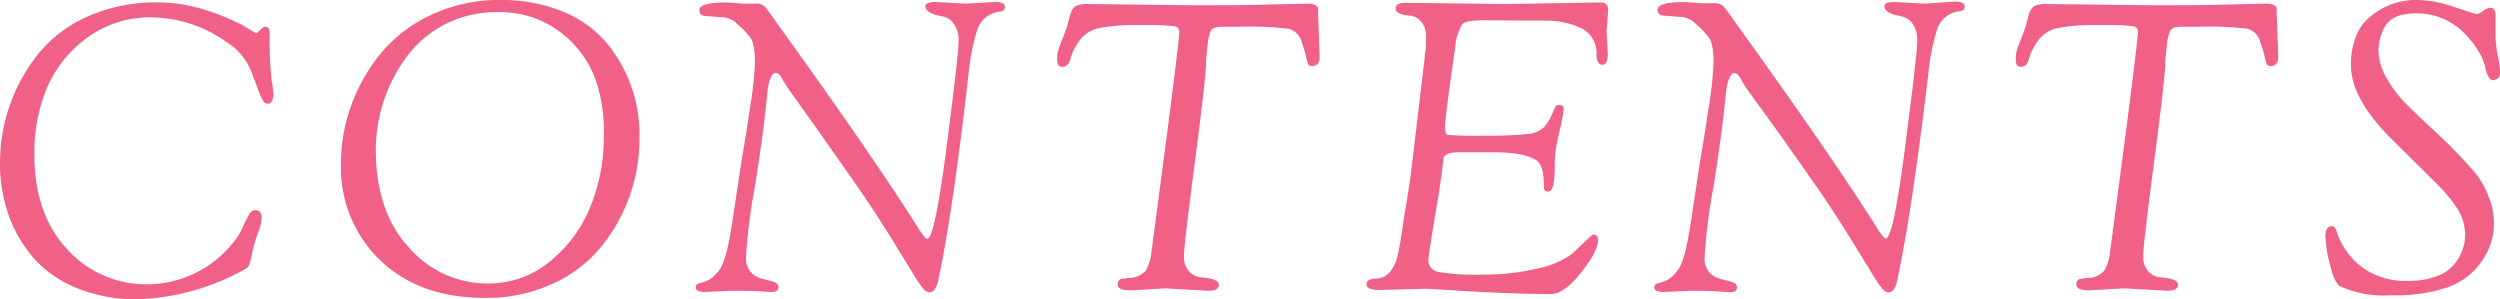 <svg xmlns="http://www.w3.org/2000/svg" viewBox="0 0 246.92 29.56"><defs><style>.cls-1{fill:#f16087;}</style></defs><title>main_local_dt</title><g id="レイヤー_2" data-name="レイヤー 2"><g id="contents"><path class="cls-1" d="M3.26,25.42A13.31,13.31,0,0,1,.82,21.16,15.51,15.51,0,0,1,0,16,17.24,17.24,0,0,1,3.78,5.32a13,13,0,0,1,4.9-3.7A16.48,16.48,0,0,1,15.56.24,15.1,15.1,0,0,1,20.32,1,19.86,19.86,0,0,1,24,2.52l1.28.76c.08,0,.22-.11.42-.32s.35-.32.46-.32c.32,0,.48.21.48.64a35.81,35.81,0,0,0,.18,4.6A11.59,11.59,0,0,1,27,9.24c0,.64-.19,1-.56,1a.57.57,0,0,1-.48-.32,6.9,6.9,0,0,1-.5-1.18C25.22,8.13,25,7.57,24.8,7a6,6,0,0,0-2.36-2.8,13,13,0,0,0-7.38-2.48,10.43,10.43,0,0,0-6.44,2,12,12,0,0,0-4,5A16.61,16.61,0,0,0,3.4,15.28q0,5.88,3.24,9.34a10.49,10.49,0,0,0,8,3.46A10.92,10.92,0,0,0,23,24a5.57,5.57,0,0,0,.88-1.38c.27-.57.49-1,.68-1.36s.4-.5.64-.5c.43,0,.64.24.64.72a4.26,4.26,0,0,1-.3,1.36q-.3.84-.42,1.26c-.08.28-.17.65-.26,1.1a6,6,0,0,1-.24.94.85.85,0,0,1-.38.42,23.25,23.25,0,0,1-10.68,3,15.31,15.31,0,0,1-6-1.12A11.26,11.26,0,0,1,3.26,25.42Z"/><path class="cls-1" d="M33.68,16.08a16.39,16.39,0,0,1,1.06-5.8,17.41,17.41,0,0,1,3-5.16,14.12,14.12,0,0,1,5-3.72A15.67,15.67,0,0,1,49.36,0a15.87,15.87,0,0,1,6.22,1.14,11.1,11.1,0,0,1,4.3,3.06,14.15,14.15,0,0,1,3.28,9.4,16.88,16.88,0,0,1-3.68,10.64A13.23,13.23,0,0,1,54.64,28a15.55,15.55,0,0,1-6.76,1.42q-6.41,0-10.3-3.68A12.69,12.69,0,0,1,33.68,16.08Zm3.44-1.32q0,6.17,3.28,9.7A10.24,10.24,0,0,0,48.16,28a9.49,9.49,0,0,0,6.18-2.2,13.34,13.34,0,0,0,4-5.46,18.21,18.21,0,0,0,1.3-6.84,15.8,15.8,0,0,0-.84-5.7A10.29,10.29,0,0,0,55.1,3a9.74,9.74,0,0,0-5.78-1.8,11.18,11.18,0,0,0-5.56,1.3A10.84,10.84,0,0,0,40,5.84,15.46,15.46,0,0,0,37.12,14.76Z"/><path class="cls-1" d="M72.2,28.72l-2.6.12c-.59,0-.88-.15-.88-.44s.19-.4.56-.48a2.9,2.9,0,0,0,1.12-.54,6.67,6.67,0,0,0,.58-.62,3,3,0,0,0,.46-.86c.13-.36.24-.68.32-1s.18-.75.3-1.4.21-1.21.28-1.66.18-1.2.34-2.24.28-1.84.36-2.4.23-1.51.46-2.86.39-2.42.5-3.22a40.43,40.43,0,0,0,.56-4.74,10.78,10.78,0,0,0-.08-1.58,5.37,5.37,0,0,0-.16-.68A1.87,1.87,0,0,0,74,3.58l-.36-.44a4.91,4.91,0,0,0-.5-.48l-.5-.46a2.26,2.26,0,0,0-1.4-.5l-1.54-.12c-.41,0-.62-.23-.62-.58,0-.51.89-.76,2.68-.76L73.4.36l1.2,0a1.2,1.2,0,0,1,.94.3,5.18,5.18,0,0,1,.34.42q.08.12.3.42c.15.2.27.38.38.54q9.48,13.13,14,20.28c.53.85.88,1.28,1,1.28.51,0,1.15-3,1.94-9.14s1.18-9.54,1.18-10.34a2.78,2.78,0,0,0-.5-1.8A1.73,1.73,0,0,0,93,1.6c-1.07-.19-1.6-.53-1.6-1,0-.27.33-.4,1-.4l3,.16,2.8-.16a1.87,1.87,0,0,1,.84.12.38.38,0,0,1,.2.34.52.52,0,0,1-.06.3.49.49,0,0,1-.22.14.83.83,0,0,1-.28.06,2.59,2.59,0,0,0-2.16,1.8,20.77,20.77,0,0,0-.84,4.2Q94.08,21.24,92.64,27.8a1.8,1.8,0,0,1-.28.7.67.67,0,0,1-.54.38.87.87,0,0,1-.62-.36,11.37,11.37,0,0,1-.92-1.32q-.6-1-1.32-2.16-2.56-4.2-4.54-7l-3.16-4.5L79.46,11,78.32,9.4a13.37,13.37,0,0,1-1.1-1.68c-.17-.35-.39-.52-.66-.52s-.63.63-.76,1.88q-.43,4.44-1.28,9.58a54.15,54.15,0,0,0-.84,6.76,2,2,0,0,0,1.56,2.1l.46.12.46.12.36.12a.52.52,0,0,1,.36.48c0,.32-.23.48-.68.48l-1-.06C74.6,28.74,73.61,28.72,72.2,28.72Z"/><path class="cls-1" d="M115.12,28.48l-3.44.2c-.86,0-1.28-.19-1.28-.56a.53.53,0,0,1,.48-.6h.2a1.84,1.84,0,0,1,.56-.08,2.1,2.1,0,0,0,1.54-.74,4.52,4.52,0,0,0,.54-1.78q2.76-20.68,2.76-21.8c0-.29-.18-.47-.52-.54a28.4,28.4,0,0,0-3.34-.1,19.06,19.06,0,0,0-4,.28,3.18,3.18,0,0,0-1.72.92,5,5,0,0,0-.82,1.2,4.56,4.56,0,0,0-.34.88c-.13.56-.4.84-.8.84s-.52-.23-.52-.7a3.06,3.06,0,0,1,.14-1.08c.09-.25.25-.67.48-1.24a15.52,15.52,0,0,0,.58-1.82c.16-.64.36-1,.62-1.16a3,3,0,0,1,1.3-.2l10.32.12c2.72,0,5.26,0,7.64-.08l3.6-.08c.64,0,1,.15,1.08.44a1.49,1.49,0,0,1,0,.36l.16,4.44c0,.61-.26.92-.76.92-.22,0-.35-.08-.4-.24a2.25,2.25,0,0,1-.12-.44,14.61,14.61,0,0,0-.5-1.7,1.8,1.8,0,0,0-1.32-1.3,32.17,32.17,0,0,0-4.7-.2h-1.8c-.64,0-1,.13-1.16.4a5.09,5.09,0,0,0-.32,1.58c-.08.79-.13,1.25-.14,1.38s0,.31,0,.52-.09,1-.22,2.28-.39,3.39-.76,6.24c-.8,6.11-1.2,9.51-1.2,10.22a2.1,2.1,0,0,0,.54,1.58,1.84,1.84,0,0,0,1.18.56c1.14.08,1.72.32,1.72.72s-.34.6-1,.6Z"/><path class="cls-1" d="M140.84,28.52l-4.48.12c-.94,0-1.4-.18-1.4-.54s.3-.55.9-.58a1.86,1.86,0,0,0,1.4-.64,3.66,3.66,0,0,0,.7-1.32c.13-.48.26-1.13.4-2l.22-1.42c0-.12.12-.83.34-2.14s.37-2.39.48-3.24l1.44-12.12c0-.24,0-.63,0-1.16a2,2,0,0,0-.48-1.34,1.56,1.56,0,0,0-1-.58c-1-.08-1.52-.31-1.52-.7s.3-.58.92-.58L148.88.4l9.24-.16c.48,0,.72.25.72.76l-.16,2.12.12,2.16c0,.75-.18,1.12-.52,1.12s-.6-.32-.6-1a2.72,2.72,0,0,0-1.32-2.52,7,7,0,0,0-1.4-.54,7.83,7.83,0,0,0-2.24-.3L146.56,2c-1.18,0-1.89.13-2.14.4a5.34,5.34,0,0,0-.7,2.32c-.67,4.67-1,7.25-1,7.76s.08.79.26.84a34.22,34.22,0,0,0,3.46.08,39.45,39.45,0,0,0,4.42-.16,2.58,2.58,0,0,0,1.68-.72,4.91,4.91,0,0,0,.7-1.12c.16-.37.28-.64.36-.8a.38.38,0,0,1,.36-.24c.32,0,.48.13.48.4a12.91,12.91,0,0,1-.34,1.9c-.23,1-.38,1.71-.44,2.12a11.11,11.11,0,0,0-.1,1.74c0,1.6-.22,2.4-.64,2.4s-.44-.21-.44-.64c0-1.28-.23-2.08-.68-2.4-.78-.56-2.2-.84-4.28-.84H145.6l-1.24,0h-.24c-1,0-1.54.23-1.56.68-.08.8-.24,2-.48,3.56q-1,5.93-1,6.36a1.16,1.16,0,0,0,1,1.22,20.94,20.94,0,0,0,4.22.26,22.76,22.76,0,0,0,5.64-.62,8.7,8.7,0,0,0,3.24-1.36c.57-.49,1-.95,1.44-1.36s.66-.62.82-.62.4.19.4.56c0,.72-.56,1.79-1.68,3.2s-2.11,2.12-3,2.12c-1.92,0-4.32-.07-7.18-.22S141.42,28.52,140.84,28.52Z"/><path class="cls-1" d="M166.88,28.72l-2.6.12c-.59,0-.88-.15-.88-.44s.18-.4.56-.48a2.9,2.9,0,0,0,1.12-.54,6.67,6.67,0,0,0,.58-.62,3,3,0,0,0,.46-.86c.13-.36.24-.68.32-1s.18-.75.3-1.4.21-1.21.28-1.66.18-1.2.34-2.24.28-1.84.36-2.4.23-1.51.46-2.86.39-2.42.5-3.22a40.43,40.43,0,0,0,.56-4.74,10.78,10.78,0,0,0-.08-1.58c-.06-.29-.11-.52-.16-.68a1.87,1.87,0,0,0-.36-.58l-.36-.44a6.45,6.45,0,0,0-.5-.48l-.5-.46a2.26,2.26,0,0,0-1.4-.5l-1.54-.12c-.42,0-.62-.23-.62-.58,0-.51.89-.76,2.68-.76l1.68.12,1.2,0a1.22,1.22,0,0,1,.94.3l.34.42q.08.12.3.42l.38.54q9.48,13.13,14,20.28c.53.85.88,1.28,1,1.28.51,0,1.15-3,1.94-9.14s1.18-9.54,1.18-10.34a2.78,2.78,0,0,0-.5-1.8,1.78,1.78,0,0,0-1.14-.68c-1.07-.19-1.6-.53-1.6-1,0-.27.33-.4,1-.4l3,.16L193,.16a1.9,1.9,0,0,1,.84.12.38.38,0,0,1,.2.34.52.52,0,0,1-.06.3.49.49,0,0,1-.22.14.83.83,0,0,1-.28.06,2.58,2.58,0,0,0-2.16,1.8,20.77,20.77,0,0,0-.84,4.2q-1.68,14.11-3.12,20.68a1.8,1.8,0,0,1-.28.7.67.67,0,0,1-.54.38.87.87,0,0,1-.62-.36A11.37,11.37,0,0,1,185,27.2q-.6-1-1.32-2.16-2.56-4.2-4.54-7l-3.16-4.5L174.14,11c-.42-.57-.8-1.1-1.14-1.58a13.37,13.37,0,0,1-1.1-1.68c-.18-.35-.4-.52-.66-.52s-.63.63-.76,1.88c-.3,3-.72,6.15-1.28,9.58a54.15,54.15,0,0,0-.84,6.76,2,2,0,0,0,1.56,2.1l.46.12.46.12.36.12a.52.52,0,0,1,.36.48c0,.32-.23.48-.68.48l-1-.06C169.28,28.74,168.29,28.72,166.88,28.72Z"/><path class="cls-1" d="M209.8,28.48l-3.44.2c-.86,0-1.28-.19-1.28-.56a.53.53,0,0,1,.48-.6h.2a1.84,1.84,0,0,1,.56-.08,2.1,2.1,0,0,0,1.54-.74,4.52,4.52,0,0,0,.54-1.78q2.76-20.68,2.76-21.8c0-.29-.18-.47-.52-.54a28.4,28.4,0,0,0-3.34-.1,19.06,19.06,0,0,0-4,.28,3.18,3.18,0,0,0-1.72.92,5,5,0,0,0-.82,1.2,4.56,4.56,0,0,0-.34.88c-.14.56-.4.84-.8.84s-.52-.23-.52-.7a3.06,3.06,0,0,1,.14-1.08c.09-.25.25-.67.48-1.24a15.52,15.52,0,0,0,.58-1.82c.16-.64.36-1,.62-1.16a3,3,0,0,1,1.3-.2l10.32.12c2.72,0,5.26,0,7.64-.08l3.6-.08c.64,0,1,.15,1.08.44a1.49,1.49,0,0,1,0,.36l.16,4.44c0,.61-.26.92-.76.92-.22,0-.35-.08-.4-.24a2.25,2.25,0,0,1-.12-.44,14.61,14.61,0,0,0-.5-1.7A1.8,1.8,0,0,0,222,2.84a32.17,32.17,0,0,0-4.7-.2h-1.8c-.64,0-1,.13-1.16.4A5.09,5.09,0,0,0,214,4.62c-.08.79-.13,1.25-.14,1.38s0,.31,0,.52-.09,1-.22,2.28-.39,3.39-.76,6.24c-.8,6.11-1.2,9.51-1.2,10.22a2.1,2.1,0,0,0,.54,1.58,1.84,1.84,0,0,0,1.18.56c1.14.08,1.72.32,1.72.72s-.34.6-1,.6Z"/><path class="cls-1" d="M246.48,1.6l0,1.4v.68a12.13,12.13,0,0,0,.24,1.92,14,14,0,0,1,.24,1.6.72.72,0,0,1-.22.5.69.69,0,0,1-.5.22c-.19,0-.35-.13-.48-.38a3.37,3.37,0,0,1-.32-1,5.26,5.26,0,0,0-.66-1.5,9.49,9.49,0,0,0-1.42-1.8,6.57,6.57,0,0,0-4.76-1.92c-1.55,0-2.58.45-3.08,1.36a4.93,4.93,0,0,0-.6,2.36,5.34,5.34,0,0,0,.78,2.62,11.27,11.27,0,0,0,1.66,2.3c.58.61,1.46,1.47,2.64,2.56s2.13,2,2.88,2.8,1.32,1.42,1.74,1.94a8.76,8.76,0,0,1,1.16,2.12,7,7,0,0,1,.54,2.62,6.47,6.47,0,0,1-.42,2.36,7.89,7.89,0,0,1-1.4,2.22,7,7,0,0,1-2.94,1.86,16.3,16.3,0,0,1-5.42.72,10.4,10.4,0,0,1-5-.88c-.38-.21-.72-.92-1-2.12a12,12,0,0,1-.46-2.82c0-.68.21-1,.64-1,.18,0,.33.15.44.44a7.09,7.09,0,0,0,2.42,3.52,7.17,7.17,0,0,0,4.66,1.44,7.94,7.94,0,0,0,2.9-.48A4,4,0,0,0,242.48,26a4.62,4.62,0,0,0,1-2.72,4.91,4.91,0,0,0-.68-2.52,14.61,14.61,0,0,0-2.16-2.64L236,13.52c-2.54-2.59-3.8-4.95-3.8-7.08a7.2,7.2,0,0,1,.44-2.68,4.67,4.67,0,0,1,.92-1.6A7,7,0,0,1,238.88,0a11.82,11.82,0,0,1,3.54.7c1.42.47,2.17.7,2.24.7a2.47,2.47,0,0,0,.6-.32,1.67,1.67,0,0,1,.7-.32C246.3.76,246.48,1,246.48,1.6Z"/></g></g></svg>